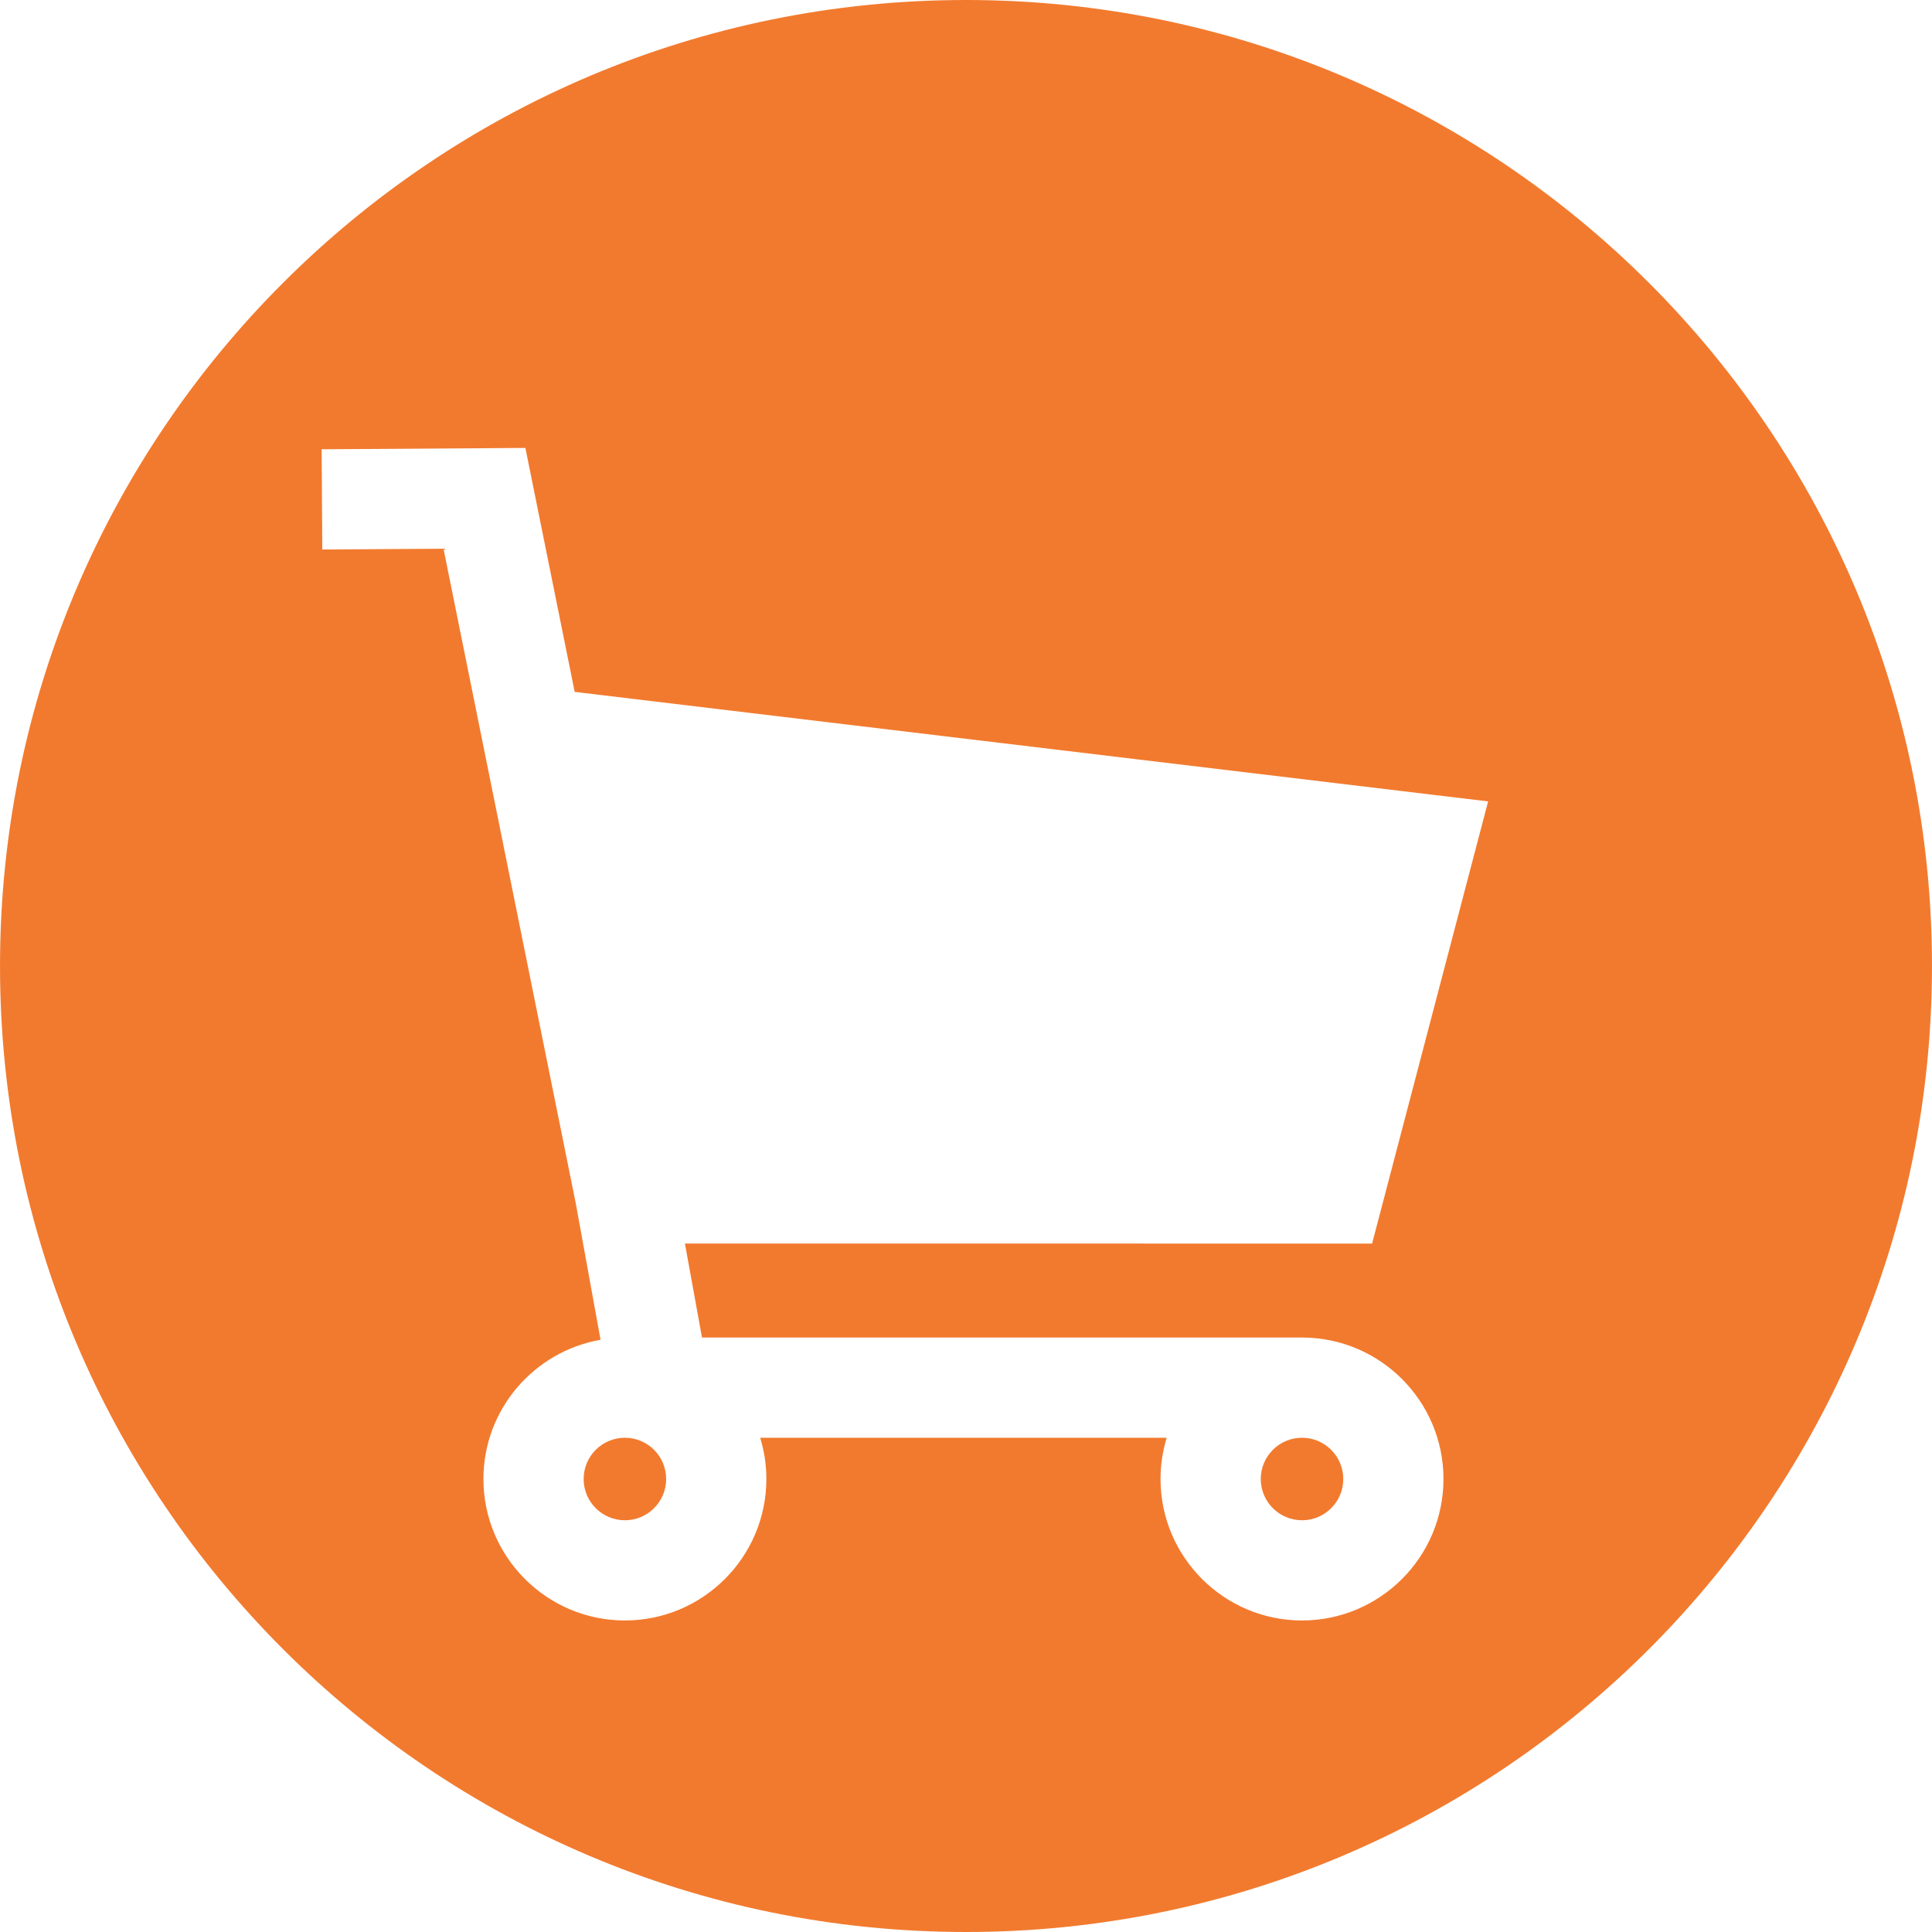 <svg xmlns="http://www.w3.org/2000/svg" version="1.1" xmlns:xlink="http://www.w3.org/1999/xlink" width="512" height="512" x="0" y="0" viewBox="0 0 300.005 300.005" style="enable-background:new 0 0 512 512" xml:space="preserve" class=""><g><circle cx="97.035" cy="229.663" r="6.406" fill="#f27a2e" opacity="1" data-original="#000000" class=""></circle><circle cx="202.181" cy="229.663" r="6.406" fill="#f27a2e" opacity="1" data-original="#000000" class=""></circle><path d="M150 0C67.159 0 .002 67.162.002 150S67.159 300.005 150 300.005c82.843 0 150.003-67.165 150.003-150.005S232.843 0 150 0zm-40.993 207.695h93.174c12.112 0 21.965 9.856 21.965 21.968s-9.853 21.968-21.965 21.968c-12.115 0-21.971-9.856-21.971-21.968 0-2.228.34-4.378.957-6.406h-63.124c.62 2.028.96 4.176.96 6.406 0 12.112-9.853 21.968-21.968 21.968s-21.968-9.856-21.968-21.968c0-10.821 7.872-19.818 18.187-21.618l-3.862-21.27-.042-.202-20.484-101.37-18.819.124-.104-15.562 31.64-.21 7.656 37.883 141.84 17.006-18.018 68.659H106.356l2.651 14.592z" fill="#f27a2e" opacity="1" data-original="#000000" class=""></path></g></svg>